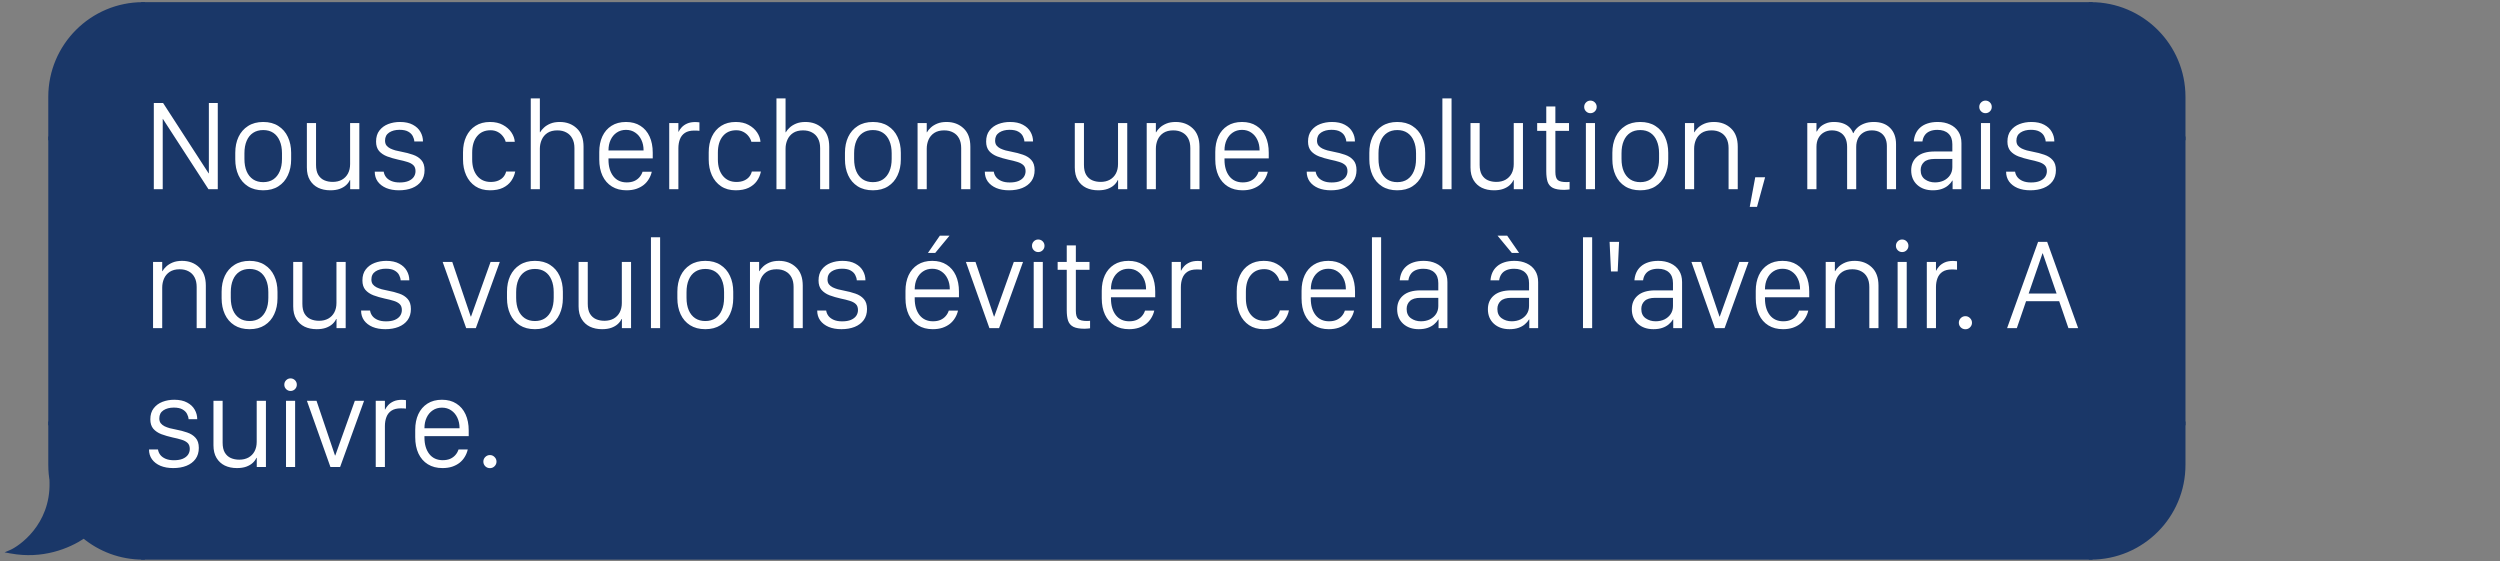 <?xml version="1.0" encoding="UTF-8"?>
<svg xmlns="http://www.w3.org/2000/svg" width="450" height="101" viewBox="0 0 450 101" fill="none">
  <rect x="0" y="0" width="450" height="101" fill="#808080" stroke="none"/>
  <path d="M9.033 17.436C9.033 8.21 16.513 0.73 25.74 0.73V0.73V24.91H9.033V17.436Z" fill="#1A3768" stroke="#1A3768" stroke-width="0.685"></path>
  <rect x="9.033" y="24.91" width="16.707" height="51.3" fill="#1A3768" stroke="#1A3768" stroke-width="0.685"></rect>
  <path d="M25.74 76.211V100.391C21.694 100.391 17.985 98.953 15.094 96.559C12.21 98.481 7.587 100.308 2 99.292C3.539 98.632 9.474 94.676 9.254 86.763C9.28 86.798 9.309 86.831 9.337 86.865C9.138 85.835 9.034 84.772 9.034 83.684V76.211H25.74Z" fill="#1A3768"></path>
  <path d="M25.74 76.211H26.083V75.868H25.74V76.211ZM25.74 100.391L25.74 100.734L26.083 100.734V100.391H25.74ZM15.094 96.559L15.312 96.296L15.116 96.133L14.904 96.274L15.094 96.559ZM2 99.292L1.865 98.977L0.819 99.425L1.939 99.629L2 99.292ZM9.254 86.763L9.531 86.561L8.881 85.667L8.912 86.772L9.254 86.763ZM9.337 86.865L9.072 87.083L9.673 86.8L9.337 86.865ZM9.034 76.211V75.868H8.692V76.211H9.034ZM25.74 76.211H25.398V100.391H25.74H26.083V76.211H25.74ZM25.74 100.391L25.74 100.049C21.777 100.049 18.144 98.64 15.312 96.296L15.094 96.559L14.875 96.823C17.825 99.265 21.611 100.734 25.74 100.734L25.74 100.391ZM15.094 96.559L14.904 96.274C12.073 98.16 7.539 99.951 2.061 98.955L2 99.292L1.939 99.629C7.634 100.664 12.347 98.801 15.284 96.844L15.094 96.559ZM2 99.292L2.135 99.607C2.957 99.254 4.87 98.066 6.554 95.961C8.244 93.849 9.709 90.804 9.596 86.753L9.254 86.763L8.912 86.772C9.019 90.634 7.626 93.525 6.019 95.534C4.405 97.551 2.582 98.67 1.865 98.977L2 99.292ZM9.254 86.763L8.977 86.964C9.011 87.011 9.055 87.061 9.072 87.083L9.337 86.865L9.601 86.647C9.563 86.601 9.549 86.586 9.531 86.561L9.254 86.763ZM9.337 86.865L9.673 86.8C9.479 85.792 9.377 84.75 9.377 83.684H9.034H8.692C8.692 84.794 8.798 85.879 9.001 86.93L9.337 86.865ZM9.034 83.684H9.377V76.211H9.034H8.692V83.684H9.034ZM9.034 76.211V76.553H25.74V76.211V75.868H9.034V76.211Z" fill="#1A3768"></path>
  <rect x="25.74" y="0.73" width="350.597" height="99.662" fill="#1A3768"></rect>
  <rect x="25.74" y="0.73" width="350.597" height="99.662" stroke="#1A3768" stroke-width="0.685"></rect>
  <path d="M29.29 34.061H27.686V18.542H29.358L37.55 31.194H37.596V18.542H39.2V34.061H37.527L29.324 21.409H29.29V34.061ZM47.378 21.955C48.455 21.955 49.365 22.198 50.108 22.683C50.859 23.161 51.428 23.817 51.815 24.651C52.209 25.486 52.407 26.438 52.407 27.507V28.69C52.407 29.76 52.209 30.716 51.815 31.558C51.428 32.4 50.859 33.059 50.108 33.537C49.365 34.015 48.455 34.254 47.378 34.254C46.301 34.254 45.387 34.015 44.636 33.537C43.885 33.059 43.316 32.4 42.929 31.558C42.542 30.716 42.349 29.76 42.349 28.69V27.507C42.349 26.43 42.542 25.478 42.929 24.651C43.324 23.817 43.896 23.161 44.647 22.683C45.398 22.198 46.308 21.955 47.378 21.955ZM47.378 23.411C46.672 23.411 46.066 23.578 45.557 23.912C45.049 24.246 44.662 24.727 44.397 25.357C44.131 25.979 43.998 26.722 43.998 27.587V28.611C43.998 29.476 44.131 30.219 44.397 30.841C44.662 31.463 45.049 31.944 45.557 32.286C46.066 32.62 46.672 32.786 47.378 32.786C48.091 32.786 48.697 32.62 49.198 32.286C49.699 31.944 50.082 31.463 50.347 30.841C50.62 30.219 50.757 29.476 50.757 28.611V27.587C50.757 26.722 50.62 25.979 50.347 25.357C50.082 24.727 49.699 24.246 49.198 23.912C48.697 23.578 48.091 23.411 47.378 23.411ZM64.68 22.148V34.061H63.031V32.422H62.962C62.826 32.741 62.606 33.041 62.302 33.321C61.999 33.602 61.608 33.829 61.13 34.004C60.66 34.171 60.103 34.254 59.458 34.254C58.639 34.254 57.911 34.102 57.273 33.799C56.644 33.488 56.147 33.029 55.783 32.422C55.419 31.816 55.237 31.057 55.237 30.147V22.148H56.887V29.68C56.887 30.431 57.019 31.03 57.285 31.478C57.558 31.925 57.918 32.248 58.366 32.445C58.813 32.642 59.321 32.741 59.89 32.741C60.52 32.741 61.07 32.612 61.54 32.354C62.01 32.089 62.374 31.717 62.632 31.239C62.89 30.754 63.019 30.185 63.019 29.532V22.148H64.68ZM67.693 25.482C67.693 24.67 67.894 24.007 68.296 23.491C68.698 22.968 69.225 22.581 69.877 22.33C70.529 22.08 71.235 21.955 71.993 21.955C72.926 21.955 73.7 22.122 74.314 22.456C74.929 22.782 75.384 23.21 75.68 23.741C75.983 24.272 76.135 24.845 76.135 25.459H74.576C74.561 25.148 74.47 24.833 74.303 24.515C74.144 24.189 73.871 23.916 73.484 23.696C73.105 23.476 72.581 23.366 71.914 23.366C71.17 23.366 70.548 23.529 70.048 23.855C69.555 24.181 69.308 24.667 69.308 25.311C69.308 25.66 69.392 25.948 69.558 26.176C69.733 26.396 69.96 26.578 70.241 26.722C70.522 26.859 70.837 26.976 71.186 27.075C71.542 27.166 71.906 27.245 72.278 27.314C73.013 27.45 73.696 27.628 74.326 27.849C74.955 28.061 75.46 28.383 75.839 28.816C76.226 29.24 76.419 29.843 76.419 30.625C76.419 31.406 76.222 32.07 75.828 32.616C75.433 33.154 74.887 33.564 74.189 33.844C73.499 34.118 72.706 34.254 71.811 34.254C70.939 34.254 70.173 34.118 69.513 33.844C68.861 33.564 68.353 33.173 67.988 32.673C67.632 32.172 67.454 31.58 67.454 30.898H69.069C69.122 31.262 69.263 31.592 69.49 31.887C69.718 32.176 70.036 32.407 70.446 32.582C70.856 32.756 71.352 32.843 71.936 32.843C72.574 32.843 73.101 32.756 73.518 32.582C73.943 32.4 74.261 32.157 74.474 31.853C74.686 31.542 74.792 31.194 74.792 30.807C74.792 30.336 74.659 29.976 74.394 29.726C74.129 29.476 73.764 29.282 73.302 29.145C72.847 29.001 72.32 28.869 71.72 28.747C70.977 28.581 70.298 28.383 69.684 28.156C69.077 27.921 68.591 27.594 68.227 27.177C67.871 26.753 67.693 26.187 67.693 25.482ZM83.343 28.702V27.416C83.343 26.339 83.536 25.391 83.923 24.572C84.317 23.745 84.875 23.104 85.596 22.649C86.324 22.186 87.192 21.955 88.201 21.955C89.111 21.955 89.889 22.133 90.533 22.49C91.186 22.846 91.694 23.297 92.058 23.844C92.422 24.39 92.623 24.951 92.661 25.527H91.023C90.932 25.171 90.761 24.833 90.511 24.515C90.268 24.196 89.957 23.938 89.578 23.741C89.206 23.544 88.781 23.445 88.303 23.445C87.264 23.445 86.453 23.806 85.868 24.526C85.284 25.239 84.993 26.229 84.993 27.496V28.702C84.993 29.938 85.292 30.924 85.891 31.66C86.498 32.388 87.31 32.752 88.326 32.752C88.872 32.752 89.339 32.665 89.726 32.491C90.112 32.316 90.42 32.089 90.647 31.808C90.875 31.52 91.026 31.209 91.102 30.875H92.741C92.612 31.505 92.365 32.077 92.001 32.593C91.637 33.101 91.14 33.507 90.511 33.81C89.889 34.106 89.119 34.254 88.201 34.254C87.169 34.254 86.29 34.011 85.561 33.526C84.841 33.041 84.291 32.381 83.912 31.546C83.532 30.704 83.343 29.756 83.343 28.702ZM95.537 34.061V17.711H97.175V23.809H97.221C97.372 23.536 97.6 23.259 97.903 22.979C98.207 22.691 98.594 22.448 99.064 22.251C99.542 22.053 100.107 21.955 100.759 21.955C101.988 21.955 103.008 22.338 103.82 23.104C104.631 23.863 105.037 24.962 105.037 26.404V34.061H103.399V26.654C103.399 25.971 103.27 25.395 103.012 24.924C102.762 24.447 102.405 24.086 101.942 23.844C101.487 23.593 100.949 23.468 100.327 23.468C99.599 23.468 98.999 23.624 98.529 23.935C98.066 24.246 97.725 24.655 97.505 25.163C97.285 25.664 97.175 26.199 97.175 26.768V34.061H95.537ZM112.771 34.254C111.755 34.254 110.879 34.026 110.143 33.571C109.407 33.116 108.842 32.472 108.448 31.637C108.061 30.803 107.867 29.824 107.867 28.702V27.348C107.867 26.294 108.053 25.361 108.425 24.549C108.804 23.737 109.35 23.104 110.063 22.649C110.784 22.186 111.656 21.955 112.68 21.955C113.696 21.955 114.561 22.186 115.274 22.649C115.995 23.104 116.545 23.745 116.924 24.572C117.303 25.398 117.493 26.369 117.493 27.484V28.508H109.528V28.759C109.528 29.98 109.817 30.966 110.393 31.717C110.977 32.46 111.785 32.832 112.817 32.832C113.325 32.832 113.769 32.752 114.148 32.593C114.527 32.426 114.842 32.199 115.092 31.91C115.35 31.622 115.54 31.288 115.661 30.909H117.322C117.216 31.379 117.038 31.819 116.787 32.229C116.545 32.639 116.234 32.995 115.854 33.298C115.475 33.594 115.028 33.829 114.512 34.004C113.996 34.171 113.416 34.254 112.771 34.254ZM109.528 27.086H115.843C115.843 27.079 115.843 27.075 115.843 27.075C115.843 27.067 115.843 27.06 115.843 27.052C115.843 26.354 115.71 25.729 115.445 25.175C115.187 24.621 114.819 24.185 114.341 23.866C113.871 23.54 113.317 23.377 112.68 23.377C112.043 23.377 111.485 23.54 111.008 23.866C110.537 24.185 110.173 24.621 109.915 25.175C109.657 25.729 109.528 26.354 109.528 27.052C109.528 27.06 109.528 27.067 109.528 27.075C109.528 27.075 109.528 27.079 109.528 27.086ZM120.46 34.061V22.148H122.109V23.707H122.155C122.276 23.449 122.458 23.188 122.701 22.922C122.951 22.649 123.277 22.421 123.679 22.239C124.089 22.057 124.586 21.966 125.17 21.966C125.299 21.966 125.424 21.974 125.545 21.989C125.667 21.997 125.784 22.008 125.898 22.023V23.548C125.807 23.533 125.674 23.521 125.5 23.514C125.333 23.506 125.159 23.502 124.977 23.502C124.264 23.502 123.698 23.643 123.281 23.923C122.864 24.204 122.564 24.587 122.382 25.072C122.2 25.55 122.109 26.085 122.109 26.677V34.061H120.46ZM127.568 28.702V27.416C127.568 26.339 127.761 25.391 128.148 24.572C128.543 23.745 129.1 23.104 129.821 22.649C130.549 22.186 131.417 21.955 132.426 21.955C133.336 21.955 134.114 22.133 134.759 22.49C135.411 22.846 135.919 23.297 136.283 23.844C136.647 24.39 136.848 24.951 136.886 25.527H135.248C135.157 25.171 134.986 24.833 134.736 24.515C134.493 24.196 134.182 23.938 133.803 23.741C133.431 23.544 133.006 23.445 132.529 23.445C131.489 23.445 130.678 23.806 130.094 24.526C129.51 25.239 129.218 26.229 129.218 27.496V28.702C129.218 29.938 129.517 30.924 130.116 31.66C130.723 32.388 131.535 32.752 132.551 32.752C133.097 32.752 133.564 32.665 133.951 32.491C134.338 32.316 134.645 32.089 134.872 31.808C135.1 31.52 135.252 31.209 135.327 30.875H136.966C136.837 31.505 136.59 32.077 136.226 32.593C135.862 33.101 135.365 33.507 134.736 33.81C134.114 34.106 133.344 34.254 132.426 34.254C131.395 34.254 130.515 34.011 129.787 33.526C129.066 33.041 128.516 32.381 128.137 31.546C127.758 30.704 127.568 29.756 127.568 28.702ZM139.762 34.061V17.711H141.4V23.809H141.446C141.598 23.536 141.825 23.259 142.128 22.979C142.432 22.691 142.819 22.448 143.289 22.251C143.767 22.053 144.332 21.955 144.984 21.955C146.213 21.955 147.233 22.338 148.045 23.104C148.856 23.863 149.262 24.962 149.262 26.404V34.061H147.624V26.654C147.624 25.971 147.495 25.395 147.237 24.924C146.987 24.447 146.63 24.086 146.168 23.844C145.712 23.593 145.174 23.468 144.552 23.468C143.824 23.468 143.225 23.624 142.754 23.935C142.292 24.246 141.95 24.655 141.73 25.163C141.51 25.664 141.4 26.199 141.4 26.768V34.061H139.762ZM157.121 21.955C158.198 21.955 159.109 22.198 159.852 22.683C160.603 23.161 161.172 23.817 161.559 24.651C161.953 25.486 162.15 26.438 162.15 27.507V28.69C162.15 29.76 161.953 30.716 161.559 31.558C161.172 32.4 160.603 33.059 159.852 33.537C159.109 34.015 158.198 34.254 157.121 34.254C156.044 34.254 155.13 34.015 154.379 33.537C153.628 33.059 153.06 32.4 152.673 31.558C152.286 30.716 152.093 29.76 152.093 28.69V27.507C152.093 26.43 152.286 25.478 152.673 24.651C153.067 23.817 153.64 23.161 154.391 22.683C155.142 22.198 156.052 21.955 157.121 21.955ZM157.121 23.411C156.416 23.411 155.809 23.578 155.301 23.912C154.793 24.246 154.406 24.727 154.14 25.357C153.875 25.979 153.742 26.722 153.742 27.587V28.611C153.742 29.476 153.875 30.219 154.14 30.841C154.406 31.463 154.793 31.944 155.301 32.286C155.809 32.62 156.416 32.786 157.121 32.786C157.834 32.786 158.441 32.62 158.942 32.286C159.442 31.944 159.825 31.463 160.091 30.841C160.364 30.219 160.501 29.476 160.501 28.611V27.587C160.501 26.722 160.364 25.979 160.091 25.357C159.825 24.727 159.442 24.246 158.942 23.912C158.441 23.578 157.834 23.411 157.121 23.411ZM165.163 34.061V22.148H166.812V23.809H166.858C167.002 23.536 167.226 23.259 167.529 22.979C167.833 22.691 168.219 22.448 168.69 22.251C169.168 22.053 169.733 21.955 170.385 21.955C171.614 21.955 172.634 22.338 173.446 23.104C174.257 23.863 174.663 24.962 174.663 26.404V34.061H173.013V26.654C173.013 25.971 172.888 25.395 172.638 24.924C172.387 24.447 172.031 24.086 171.568 23.844C171.113 23.593 170.575 23.468 169.953 23.468C169.224 23.468 168.625 23.624 168.155 23.935C167.692 24.246 167.351 24.655 167.131 25.163C166.919 25.664 166.812 26.199 166.812 26.768V34.061H165.163ZM177.505 25.482C177.505 24.67 177.706 24.007 178.108 23.491C178.51 22.968 179.037 22.581 179.689 22.33C180.341 22.08 181.047 21.955 181.805 21.955C182.738 21.955 183.512 22.122 184.126 22.456C184.741 22.782 185.196 23.21 185.492 23.741C185.795 24.272 185.947 24.845 185.947 25.459H184.388C184.373 25.148 184.282 24.833 184.115 24.515C183.956 24.189 183.683 23.916 183.296 23.696C182.917 23.476 182.393 23.366 181.726 23.366C180.982 23.366 180.36 23.529 179.86 23.855C179.367 24.181 179.12 24.667 179.12 25.311C179.12 25.66 179.204 25.948 179.371 26.176C179.545 26.396 179.773 26.578 180.053 26.722C180.334 26.859 180.649 26.976 180.998 27.075C181.354 27.166 181.718 27.245 182.09 27.314C182.826 27.45 183.508 27.628 184.138 27.849C184.767 28.061 185.272 28.383 185.651 28.816C186.038 29.24 186.231 29.843 186.231 30.625C186.231 31.406 186.034 32.07 185.64 32.616C185.245 33.154 184.699 33.564 184.001 33.844C183.311 34.118 182.518 34.254 181.623 34.254C180.751 34.254 179.985 34.118 179.325 33.844C178.673 33.564 178.165 33.173 177.8 32.673C177.444 32.172 177.266 31.58 177.266 30.898H178.881C178.934 31.262 179.075 31.592 179.302 31.887C179.53 32.176 179.848 32.407 180.258 32.582C180.668 32.756 181.164 32.843 181.748 32.843C182.386 32.843 182.913 32.756 183.33 32.582C183.755 32.4 184.073 32.157 184.286 31.853C184.498 31.542 184.604 31.194 184.604 30.807C184.604 30.336 184.471 29.976 184.206 29.726C183.941 29.476 183.576 29.282 183.114 29.145C182.659 29.001 182.131 28.869 181.532 28.747C180.789 28.581 180.11 28.383 179.496 28.156C178.889 27.921 178.403 27.594 178.039 27.177C177.683 26.753 177.505 26.187 177.505 25.482ZM202.905 22.148V34.061H201.256V32.422H201.187C201.051 32.741 200.831 33.041 200.527 33.321C200.224 33.602 199.833 33.829 199.356 34.004C198.885 34.171 198.328 34.254 197.683 34.254C196.864 34.254 196.136 34.102 195.499 33.799C194.869 33.488 194.372 33.029 194.008 32.422C193.644 31.816 193.462 31.057 193.462 30.147V22.148H195.112V29.68C195.112 30.431 195.244 31.03 195.51 31.478C195.783 31.925 196.143 32.248 196.591 32.445C197.038 32.642 197.546 32.741 198.115 32.741C198.745 32.741 199.295 32.612 199.765 32.354C200.235 32.089 200.599 31.717 200.857 31.239C201.115 30.754 201.244 30.185 201.244 29.532V22.148H202.905ZM206.407 34.061V22.148H208.057V23.809H208.102C208.246 23.536 208.47 23.259 208.773 22.979C209.077 22.691 209.464 22.448 209.934 22.251C210.412 22.053 210.977 21.955 211.629 21.955C212.858 21.955 213.878 22.338 214.69 23.104C215.501 23.863 215.907 24.962 215.907 26.404V34.061H214.257V26.654C214.257 25.971 214.132 25.395 213.882 24.924C213.632 24.447 213.275 24.086 212.812 23.844C212.357 23.593 211.819 23.468 211.197 23.468C210.469 23.468 209.869 23.624 209.399 23.935C208.936 24.246 208.595 24.655 208.375 25.163C208.163 25.664 208.057 26.199 208.057 26.768V34.061H206.407ZM223.653 34.254C222.636 34.254 221.76 34.026 221.024 33.571C220.289 33.116 219.724 32.472 219.329 31.637C218.942 30.803 218.749 29.824 218.749 28.702V27.348C218.749 26.294 218.935 25.361 219.306 24.549C219.686 23.737 220.232 23.104 220.945 22.649C221.665 22.186 222.538 21.955 223.562 21.955C224.578 21.955 225.443 22.186 226.156 22.649C226.876 23.104 227.426 23.745 227.805 24.572C228.185 25.398 228.374 26.369 228.374 27.484V28.508H220.41V28.759C220.41 29.98 220.698 30.966 221.275 31.717C221.859 32.46 222.667 32.832 223.698 32.832C224.206 32.832 224.65 32.752 225.029 32.593C225.409 32.426 225.723 32.199 225.974 31.91C226.231 31.622 226.421 31.288 226.542 30.909H228.204C228.097 31.379 227.919 31.819 227.669 32.229C227.426 32.639 227.115 32.995 226.736 33.298C226.357 33.594 225.909 33.829 225.393 34.004C224.878 34.171 224.297 34.254 223.653 34.254ZM220.41 27.086H226.725C226.725 27.079 226.725 27.075 226.725 27.075C226.725 27.067 226.725 27.06 226.725 27.052C226.725 26.354 226.592 25.729 226.326 25.175C226.068 24.621 225.701 24.185 225.223 23.866C224.752 23.54 224.199 23.377 223.562 23.377C222.924 23.377 222.367 23.54 221.889 23.866C221.419 24.185 221.055 24.621 220.797 25.175C220.539 25.729 220.41 26.354 220.41 27.052C220.41 27.06 220.41 27.067 220.41 27.075C220.41 27.075 220.41 27.079 220.41 27.086ZM235.446 25.482C235.446 24.67 235.647 24.007 236.049 23.491C236.451 22.968 236.978 22.581 237.63 22.33C238.282 22.08 238.988 21.955 239.746 21.955C240.679 21.955 241.453 22.122 242.067 22.456C242.682 22.782 243.137 23.21 243.433 23.741C243.736 24.272 243.888 24.845 243.888 25.459H242.329C242.314 25.148 242.223 24.833 242.056 24.515C241.897 24.189 241.624 23.916 241.237 23.696C240.858 23.476 240.334 23.366 239.667 23.366C238.923 23.366 238.301 23.529 237.801 23.855C237.308 24.181 237.061 24.667 237.061 25.311C237.061 25.66 237.145 25.948 237.312 26.176C237.486 26.396 237.714 26.578 237.994 26.722C238.275 26.859 238.59 26.976 238.939 27.075C239.295 27.166 239.659 27.245 240.031 27.314C240.767 27.45 241.449 27.628 242.079 27.849C242.708 28.061 243.213 28.383 243.592 28.816C243.979 29.24 244.172 29.843 244.172 30.625C244.172 31.406 243.975 32.07 243.581 32.616C243.186 33.154 242.64 33.564 241.942 33.844C241.252 34.118 240.459 34.254 239.564 34.254C238.692 34.254 237.926 34.118 237.266 33.844C236.614 33.564 236.106 33.173 235.742 32.673C235.385 32.172 235.207 31.58 235.207 30.898H236.822C236.875 31.262 237.016 31.592 237.243 31.887C237.471 32.176 237.789 32.407 238.199 32.582C238.609 32.756 239.105 32.843 239.69 32.843C240.327 32.843 240.854 32.756 241.271 32.582C241.696 32.4 242.014 32.157 242.227 31.853C242.439 31.542 242.545 31.194 242.545 30.807C242.545 30.336 242.413 29.976 242.147 29.726C241.882 29.476 241.518 29.282 241.055 29.145C240.6 29.001 240.073 28.869 239.473 28.747C238.73 28.581 238.051 28.383 237.437 28.156C236.83 27.921 236.345 27.594 235.98 27.177C235.624 26.753 235.446 26.187 235.446 25.482ZM251.508 21.955C252.585 21.955 253.495 22.198 254.239 22.683C254.99 23.161 255.559 23.817 255.945 24.651C256.34 25.486 256.537 26.438 256.537 27.507V28.69C256.537 29.76 256.34 30.716 255.945 31.558C255.559 32.4 254.99 33.059 254.239 33.537C253.495 34.015 252.585 34.254 251.508 34.254C250.431 34.254 249.517 34.015 248.766 33.537C248.015 33.059 247.446 32.4 247.059 31.558C246.673 30.716 246.479 29.76 246.479 28.69V27.507C246.479 26.43 246.673 25.478 247.059 24.651C247.454 23.817 248.027 23.161 248.777 22.683C249.528 22.198 250.439 21.955 251.508 21.955ZM251.508 23.411C250.803 23.411 250.196 23.578 249.688 23.912C249.18 24.246 248.793 24.727 248.527 25.357C248.262 25.979 248.129 26.722 248.129 27.587V28.611C248.129 29.476 248.262 30.219 248.527 30.841C248.793 31.463 249.18 31.944 249.688 32.286C250.196 32.62 250.803 32.786 251.508 32.786C252.221 32.786 252.828 32.62 253.329 32.286C253.829 31.944 254.212 31.463 254.478 30.841C254.751 30.219 254.887 29.476 254.887 28.611V27.587C254.887 26.722 254.751 25.979 254.478 25.357C254.212 24.727 253.829 24.246 253.329 23.912C252.828 23.578 252.221 23.411 251.508 23.411ZM259.629 34.061V17.711H261.279V34.061H259.629ZM274.133 22.148V34.061H272.483V32.422H272.415C272.278 32.741 272.058 33.041 271.755 33.321C271.451 33.602 271.061 33.829 270.583 34.004C270.113 34.171 269.555 34.254 268.91 34.254C268.091 34.254 267.363 34.102 266.726 33.799C266.096 33.488 265.599 33.029 265.235 32.422C264.871 31.816 264.689 31.057 264.689 30.147V22.148H266.339V29.68C266.339 30.431 266.472 31.03 266.737 31.478C267.01 31.925 267.371 32.248 267.818 32.445C268.266 32.642 268.774 32.741 269.343 32.741C269.972 32.741 270.522 32.612 270.992 32.354C271.463 32.089 271.827 31.717 272.085 31.239C272.343 30.754 272.472 30.185 272.472 29.532V22.148H274.133ZM278.328 22.148V19.167H279.967V22.148H282.424V23.559H279.967V30.943C279.967 31.671 280.111 32.161 280.399 32.411C280.687 32.654 281.211 32.775 281.969 32.775C282.075 32.775 282.174 32.771 282.265 32.764C282.356 32.756 282.443 32.748 282.527 32.741V34.095C282.443 34.11 282.31 34.125 282.128 34.14C281.946 34.163 281.757 34.174 281.56 34.174C280.657 34.174 279.974 34.057 279.512 33.822C279.049 33.579 278.734 33.211 278.567 32.718C278.408 32.218 278.328 31.588 278.328 30.829V23.559H276.69V22.148H278.328ZM285.459 34.061V22.148H287.098V34.061H285.459ZM285.152 19.247C285.152 18.928 285.262 18.659 285.482 18.439C285.702 18.219 285.964 18.109 286.267 18.109C286.586 18.109 286.855 18.219 287.075 18.439C287.295 18.659 287.405 18.928 287.405 19.247C287.405 19.558 287.295 19.823 287.075 20.044C286.855 20.263 286.586 20.373 286.267 20.373C285.964 20.373 285.702 20.263 285.482 20.044C285.262 19.823 285.152 19.558 285.152 19.247ZM295.253 21.955C296.33 21.955 297.24 22.198 297.983 22.683C298.734 23.161 299.303 23.817 299.69 24.651C300.084 25.486 300.282 26.438 300.282 27.507V28.69C300.282 29.76 300.084 30.716 299.69 31.558C299.303 32.4 298.734 33.059 297.983 33.537C297.24 34.015 296.33 34.254 295.253 34.254C294.176 34.254 293.262 34.015 292.511 33.537C291.76 33.059 291.191 32.4 290.804 31.558C290.417 30.716 290.224 29.76 290.224 28.69V27.507C290.224 26.43 290.417 25.478 290.804 24.651C291.198 23.817 291.771 23.161 292.522 22.683C293.273 22.198 294.183 21.955 295.253 21.955ZM295.253 23.411C294.547 23.411 293.94 23.578 293.432 23.912C292.924 24.246 292.537 24.727 292.272 25.357C292.006 25.979 291.874 26.722 291.874 27.587V28.611C291.874 29.476 292.006 30.219 292.272 30.841C292.537 31.463 292.924 31.944 293.432 32.286C293.94 32.62 294.547 32.786 295.253 32.786C295.966 32.786 296.572 32.62 297.073 32.286C297.574 31.944 297.957 31.463 298.222 30.841C298.495 30.219 298.632 29.476 298.632 28.611V27.587C298.632 26.722 298.495 25.979 298.222 25.357C297.957 24.727 297.574 24.246 297.073 23.912C296.572 23.578 295.966 23.411 295.253 23.411ZM303.294 34.061V22.148H304.944V23.809H304.989C305.133 23.536 305.357 23.259 305.66 22.979C305.964 22.691 306.351 22.448 306.821 22.251C307.299 22.053 307.864 21.955 308.516 21.955C309.745 21.955 310.765 22.338 311.577 23.104C312.388 23.863 312.794 24.962 312.794 26.404V34.061H311.144V26.654C311.144 25.971 311.019 25.395 310.769 24.924C310.519 24.447 310.162 24.086 309.7 23.844C309.244 23.593 308.706 23.468 308.084 23.468C307.356 23.468 306.757 23.624 306.286 23.935C305.824 24.246 305.482 24.655 305.262 25.163C305.05 25.664 304.944 26.199 304.944 26.768V34.061H303.294ZM316.262 37.235H314.953L315.943 31.91H317.718L316.262 37.235ZM325.313 34.061V22.148H326.963V23.662H327.042C327.171 23.381 327.368 23.112 327.634 22.854C327.907 22.596 328.248 22.384 328.658 22.217C329.067 22.042 329.545 21.955 330.091 21.955C330.721 21.955 331.267 22.038 331.73 22.205C332.192 22.372 332.575 22.603 332.879 22.899C333.182 23.195 333.406 23.544 333.55 23.946H333.63C333.774 23.605 334.005 23.286 334.324 22.99C334.642 22.687 335.048 22.44 335.541 22.251C336.042 22.053 336.622 21.955 337.282 21.955C338.526 21.955 339.504 22.311 340.217 23.024C340.93 23.737 341.287 24.716 341.287 25.96V34.061H339.637V26.267C339.637 25.729 339.535 25.247 339.33 24.822C339.125 24.397 338.822 24.067 338.42 23.832C338.018 23.59 337.521 23.468 336.929 23.468C336.33 23.468 335.818 23.601 335.393 23.866C334.976 24.124 334.658 24.477 334.438 24.924C334.225 25.372 334.119 25.88 334.119 26.449V34.061H332.481V26.449C332.481 25.804 332.371 25.262 332.151 24.822C331.931 24.382 331.616 24.048 331.206 23.821C330.804 23.586 330.315 23.468 329.739 23.468C329.208 23.468 328.73 23.59 328.305 23.832C327.888 24.067 327.558 24.409 327.315 24.856C327.08 25.296 326.963 25.827 326.963 26.449V34.061H325.313ZM347.906 34.254C346.753 34.254 345.816 33.928 345.096 33.276C344.375 32.616 344.015 31.743 344.015 30.659C344.015 29.627 344.367 28.808 345.073 28.201C345.778 27.587 346.81 27.276 348.168 27.268H351.422V25.96C351.422 25.125 351.186 24.488 350.716 24.048C350.246 23.601 349.582 23.377 348.725 23.377C348.179 23.377 347.713 23.464 347.326 23.639C346.946 23.806 346.651 24.048 346.438 24.367C346.226 24.678 346.093 25.042 346.04 25.459H344.481C344.519 24.951 344.633 24.485 344.823 24.06C345.02 23.627 345.297 23.256 345.653 22.945C346.017 22.626 346.457 22.384 346.973 22.217C347.496 22.042 348.103 21.955 348.793 21.955C349.62 21.955 350.356 22.107 351.001 22.41C351.645 22.706 352.15 23.138 352.514 23.707C352.878 24.268 353.06 24.959 353.06 25.778V34.061H351.467V32.502H351.422C351.232 32.821 350.978 33.112 350.659 33.378C350.348 33.644 349.965 33.856 349.51 34.015C349.055 34.174 348.52 34.254 347.906 34.254ZM348.293 32.832C348.892 32.832 349.427 32.718 349.897 32.491C350.367 32.255 350.739 31.933 351.012 31.523C351.285 31.106 351.422 30.628 351.422 30.09V28.611H348.224C347.345 28.611 346.707 28.8 346.313 29.18C345.919 29.551 345.721 30.029 345.721 30.613C345.721 31.357 345.979 31.914 346.495 32.286C347.011 32.65 347.61 32.832 348.293 32.832ZM356.573 34.061V22.148H358.211V34.061H356.573ZM356.266 19.247C356.266 18.928 356.376 18.659 356.596 18.439C356.816 18.219 357.077 18.109 357.381 18.109C357.699 18.109 357.969 18.219 358.189 18.439C358.409 18.659 358.518 18.928 358.518 19.247C358.518 19.558 358.409 19.823 358.189 20.044C357.969 20.263 357.699 20.373 357.381 20.373C357.077 20.373 356.816 20.263 356.596 20.044C356.376 19.823 356.266 19.558 356.266 19.247ZM361.337 25.482C361.337 24.67 361.538 24.007 361.94 23.491C362.342 22.968 362.87 22.581 363.522 22.33C364.174 22.08 364.88 21.955 365.638 21.955C366.571 21.955 367.345 22.122 367.959 22.456C368.574 22.782 369.029 23.21 369.324 23.741C369.628 24.272 369.78 24.845 369.78 25.459H368.221C368.206 25.148 368.115 24.833 367.948 24.515C367.789 24.189 367.515 23.916 367.129 23.696C366.749 23.476 366.226 23.366 365.558 23.366C364.815 23.366 364.193 23.529 363.693 23.855C363.2 24.181 362.953 24.667 362.953 25.311C362.953 25.66 363.036 25.948 363.203 26.176C363.378 26.396 363.605 26.578 363.886 26.722C364.167 26.859 364.481 26.976 364.83 27.075C365.187 27.166 365.551 27.245 365.923 27.314C366.658 27.45 367.341 27.628 367.971 27.849C368.6 28.061 369.105 28.383 369.484 28.816C369.871 29.24 370.064 29.843 370.064 30.625C370.064 31.406 369.867 32.07 369.472 32.616C369.078 33.154 368.532 33.564 367.834 33.844C367.144 34.118 366.351 34.254 365.456 34.254C364.584 34.254 363.818 34.118 363.158 33.844C362.506 33.564 361.997 33.173 361.633 32.673C361.277 32.172 361.098 31.58 361.098 30.898H362.714C362.767 31.262 362.908 31.592 363.135 31.887C363.363 32.176 363.681 32.407 364.091 32.582C364.5 32.756 364.997 32.843 365.581 32.843C366.218 32.843 366.746 32.756 367.163 32.582C367.588 32.4 367.906 32.157 368.118 31.853C368.331 31.542 368.437 31.194 368.437 30.807C368.437 30.336 368.304 29.976 368.039 29.726C367.773 29.476 367.409 29.282 366.947 29.145C366.491 29.001 365.964 28.869 365.365 28.747C364.622 28.581 363.943 28.383 363.328 28.156C362.722 27.921 362.236 27.594 361.872 27.177C361.516 26.753 361.337 26.187 361.337 25.482ZM27.549 59.061V47.148H29.199V48.809H29.244C29.389 48.536 29.612 48.26 29.916 47.979C30.219 47.691 30.606 47.448 31.076 47.251C31.554 47.053 32.119 46.955 32.772 46.955C34 46.955 35.021 47.338 35.832 48.104C36.644 48.863 37.05 49.962 37.05 51.404V59.061H35.4V51.654C35.4 50.971 35.275 50.395 35.024 49.925C34.774 49.447 34.417 49.086 33.955 48.844C33.5 48.593 32.961 48.468 32.339 48.468C31.611 48.468 31.012 48.624 30.542 48.935C30.079 49.246 29.738 49.655 29.518 50.163C29.305 50.664 29.199 51.199 29.199 51.768V59.061H27.549ZM44.92 46.955C45.997 46.955 46.907 47.198 47.651 47.683C48.402 48.161 48.971 48.817 49.357 49.651C49.752 50.486 49.949 51.438 49.949 52.507V53.69C49.949 54.76 49.752 55.716 49.357 56.558C48.971 57.4 48.402 58.059 47.651 58.537C46.907 59.015 45.997 59.254 44.92 59.254C43.843 59.254 42.929 59.015 42.178 58.537C41.427 58.059 40.858 57.4 40.471 56.558C40.085 55.716 39.891 54.76 39.891 53.69V52.507C39.891 51.43 40.085 50.478 40.471 49.651C40.866 48.817 41.439 48.161 42.19 47.683C42.94 47.198 43.851 46.955 44.92 46.955ZM44.92 48.411C44.215 48.411 43.608 48.578 43.1 48.912C42.592 49.246 42.205 49.727 41.939 50.357C41.674 50.979 41.541 51.722 41.541 52.587V53.611C41.541 54.475 41.674 55.219 41.939 55.841C42.205 56.463 42.592 56.944 43.1 57.286C43.608 57.62 44.215 57.786 44.92 57.786C45.633 57.786 46.24 57.62 46.74 57.286C47.241 56.944 47.624 56.463 47.89 55.841C48.163 55.219 48.299 54.475 48.299 53.611V52.587C48.299 51.722 48.163 50.979 47.89 50.357C47.624 49.727 47.241 49.246 46.74 48.912C46.24 48.578 45.633 48.411 44.92 48.411ZM62.223 47.148V59.061H60.573V57.422H60.505C60.368 57.741 60.148 58.041 59.845 58.321C59.541 58.602 59.151 58.829 58.673 59.004C58.203 59.171 57.645 59.254 57 59.254C56.181 59.254 55.453 59.102 54.816 58.799C54.186 58.488 53.69 58.029 53.325 57.422C52.961 56.816 52.779 56.057 52.779 55.147V47.148H54.429V54.68C54.429 55.431 54.562 56.03 54.827 56.478C55.1 56.925 55.461 57.248 55.908 57.445C56.356 57.642 56.864 57.741 57.433 57.741C58.062 57.741 58.612 57.612 59.083 57.354C59.553 57.089 59.917 56.717 60.175 56.239C60.433 55.754 60.562 55.185 60.562 54.532V47.148H62.223ZM65.235 50.482C65.235 49.67 65.436 49.007 65.838 48.491C66.24 47.968 66.767 47.581 67.419 47.33C68.072 47.08 68.777 46.955 69.536 46.955C70.469 46.955 71.242 47.122 71.857 47.456C72.471 47.782 72.926 48.21 73.222 48.741C73.525 49.272 73.677 49.845 73.677 50.459H72.118C72.103 50.148 72.012 49.833 71.845 49.515C71.686 49.189 71.413 48.916 71.026 48.696C70.647 48.476 70.124 48.366 69.456 48.366C68.713 48.366 68.091 48.529 67.59 48.855C67.097 49.181 66.851 49.667 66.851 50.311C66.851 50.66 66.934 50.948 67.101 51.176C67.275 51.396 67.503 51.578 67.784 51.722C68.064 51.859 68.379 51.976 68.728 52.075C69.085 52.166 69.449 52.245 69.82 52.314C70.556 52.45 71.239 52.629 71.868 52.849C72.498 53.061 73.002 53.383 73.381 53.816C73.768 54.24 73.962 54.843 73.962 55.625C73.962 56.406 73.764 57.07 73.37 57.616C72.976 58.154 72.43 58.564 71.732 58.844C71.041 59.118 70.249 59.254 69.354 59.254C68.481 59.254 67.715 59.118 67.055 58.844C66.403 58.564 65.895 58.173 65.531 57.673C65.174 57.172 64.996 56.58 64.996 55.898H66.612C66.665 56.262 66.805 56.592 67.033 56.888C67.26 57.176 67.579 57.407 67.988 57.582C68.398 57.756 68.895 57.843 69.479 57.843C70.116 57.843 70.643 57.756 71.06 57.582C71.485 57.4 71.804 57.157 72.016 56.853C72.228 56.542 72.335 56.194 72.335 55.807C72.335 55.336 72.202 54.976 71.936 54.726C71.671 54.475 71.307 54.282 70.844 54.145C70.389 54.001 69.862 53.869 69.263 53.747C68.519 53.581 67.841 53.383 67.226 53.156C66.619 52.921 66.134 52.594 65.77 52.177C65.413 51.752 65.235 51.187 65.235 50.482ZM83.912 59.061L79.679 47.148H81.409L84.731 56.979H84.788L88.303 47.148H89.965L85.652 59.061H83.912ZM96.288 46.955C97.365 46.955 98.275 47.198 99.018 47.683C99.769 48.161 100.338 48.817 100.725 49.651C101.119 50.486 101.317 51.438 101.317 52.507V53.69C101.317 54.76 101.119 55.716 100.725 56.558C100.338 57.4 99.769 58.059 99.018 58.537C98.275 59.015 97.365 59.254 96.288 59.254C95.211 59.254 94.297 59.015 93.546 58.537C92.795 58.059 92.226 57.4 91.839 56.558C91.452 55.716 91.259 54.76 91.259 53.69V52.507C91.259 51.43 91.452 50.478 91.839 49.651C92.234 48.817 92.806 48.161 93.557 47.683C94.308 47.198 95.218 46.955 96.288 46.955ZM96.288 48.411C95.582 48.411 94.975 48.578 94.467 48.912C93.959 49.246 93.572 49.727 93.307 50.357C93.041 50.979 92.909 51.722 92.909 52.587V53.611C92.909 54.475 93.041 55.219 93.307 55.841C93.572 56.463 93.959 56.944 94.467 57.286C94.975 57.62 95.582 57.786 96.288 57.786C97.001 57.786 97.608 57.62 98.108 57.286C98.609 56.944 98.992 56.463 99.257 55.841C99.53 55.219 99.667 54.475 99.667 53.611V52.587C99.667 51.722 99.53 50.979 99.257 50.357C98.992 49.727 98.609 49.246 98.108 48.912C97.608 48.578 97.001 48.411 96.288 48.411ZM113.59 47.148V59.061H111.941V57.422H111.872C111.736 57.741 111.516 58.041 111.212 58.321C110.909 58.602 110.518 58.829 110.04 59.004C109.57 59.171 109.013 59.254 108.368 59.254C107.549 59.254 106.821 59.102 106.183 58.799C105.554 58.488 105.057 58.029 104.693 57.422C104.329 56.816 104.147 56.057 104.147 55.147V47.148H105.797V54.68C105.797 55.431 105.929 56.03 106.195 56.478C106.468 56.925 106.828 57.248 107.276 57.445C107.723 57.642 108.231 57.741 108.8 57.741C109.43 57.741 109.98 57.612 110.45 57.354C110.92 57.089 111.284 56.717 111.542 56.239C111.8 55.754 111.929 55.185 111.929 54.532V47.148H113.59ZM117.171 59.061V42.711H118.821V59.061H117.171ZM126.953 46.955C128.031 46.955 128.941 47.198 129.684 47.683C130.435 48.161 131.004 48.817 131.391 49.651C131.785 50.486 131.982 51.438 131.982 52.507V53.69C131.982 54.76 131.785 55.716 131.391 56.558C131.004 57.4 130.435 58.059 129.684 58.537C128.941 59.015 128.031 59.254 126.953 59.254C125.876 59.254 124.962 59.015 124.211 58.537C123.461 58.059 122.892 57.4 122.505 56.558C122.118 55.716 121.925 54.76 121.925 53.69V52.507C121.925 51.43 122.118 50.478 122.505 49.651C122.899 48.817 123.472 48.161 124.223 47.683C124.974 47.198 125.884 46.955 126.953 46.955ZM126.953 48.411C126.248 48.411 125.641 48.578 125.133 48.912C124.625 49.246 124.238 49.727 123.973 50.357C123.707 50.979 123.574 51.722 123.574 52.587V53.611C123.574 54.475 123.707 55.219 123.973 55.841C124.238 56.463 124.625 56.944 125.133 57.286C125.641 57.62 126.248 57.786 126.953 57.786C127.666 57.786 128.273 57.62 128.774 57.286C129.275 56.944 129.658 56.463 129.923 55.841C130.196 55.219 130.333 54.475 130.333 53.611V52.587C130.333 51.722 130.196 50.979 129.923 50.357C129.658 49.727 129.275 49.246 128.774 48.912C128.273 48.578 127.666 48.411 126.953 48.411ZM134.995 59.061V47.148H136.644V48.809H136.69C136.834 48.536 137.058 48.26 137.361 47.979C137.665 47.691 138.052 47.448 138.522 47.251C139 47.053 139.565 46.955 140.217 46.955C141.446 46.955 142.466 47.338 143.278 48.104C144.089 48.863 144.495 49.962 144.495 51.404V59.061H142.845V51.654C142.845 50.971 142.72 50.395 142.47 49.925C142.219 49.447 141.863 49.086 141.4 48.844C140.945 48.593 140.407 48.468 139.785 48.468C139.057 48.468 138.457 48.624 137.987 48.935C137.524 49.246 137.183 49.655 136.963 50.163C136.751 50.664 136.644 51.199 136.644 51.768V59.061H134.995ZM147.337 50.482C147.337 49.67 147.538 49.007 147.94 48.491C148.342 47.968 148.869 47.581 149.521 47.33C150.173 47.08 150.879 46.955 151.637 46.955C152.57 46.955 153.344 47.122 153.958 47.456C154.573 47.782 155.028 48.21 155.324 48.741C155.627 49.272 155.779 49.845 155.779 50.459H154.22C154.205 50.148 154.114 49.833 153.947 49.515C153.788 49.189 153.515 48.916 153.128 48.696C152.749 48.476 152.225 48.366 151.558 48.366C150.814 48.366 150.192 48.529 149.692 48.855C149.199 49.181 148.952 49.667 148.952 50.311C148.952 50.66 149.036 50.948 149.203 51.176C149.377 51.396 149.605 51.578 149.885 51.722C150.166 51.859 150.481 51.976 150.83 52.075C151.186 52.166 151.55 52.245 151.922 52.314C152.658 52.45 153.34 52.629 153.97 52.849C154.599 53.061 155.104 53.383 155.483 53.816C155.87 54.24 156.063 54.843 156.063 55.625C156.063 56.406 155.866 57.07 155.472 57.616C155.077 58.154 154.531 58.564 153.833 58.844C153.143 59.118 152.35 59.254 151.455 59.254C150.583 59.254 149.817 59.118 149.157 58.844C148.505 58.564 147.997 58.173 147.633 57.673C147.276 57.172 147.098 56.58 147.098 55.898H148.713C148.766 56.262 148.907 56.592 149.134 56.888C149.362 57.176 149.68 57.407 150.09 57.582C150.5 57.756 150.996 57.843 151.581 57.843C152.218 57.843 152.745 57.756 153.162 57.582C153.587 57.4 153.905 57.157 154.118 56.853C154.33 56.542 154.436 56.194 154.436 55.807C154.436 55.336 154.304 54.976 154.038 54.726C153.773 54.475 153.409 54.282 152.946 54.145C152.491 54.001 151.964 53.869 151.364 53.747C150.621 53.581 149.942 53.383 149.328 53.156C148.721 52.921 148.236 52.594 147.871 52.177C147.515 51.752 147.337 51.187 147.337 50.482ZM167.891 59.254C166.874 59.254 165.998 59.026 165.262 58.571C164.527 58.116 163.961 57.472 163.567 56.637C163.18 55.803 162.987 54.824 162.987 53.702V52.348C162.987 51.294 163.173 50.361 163.544 49.549C163.924 48.737 164.47 48.104 165.183 47.649C165.903 47.186 166.776 46.955 167.8 46.955C168.816 46.955 169.681 47.186 170.394 47.649C171.114 48.104 171.664 48.745 172.043 49.572C172.423 50.398 172.612 51.369 172.612 52.484V53.508H164.648V53.759C164.648 54.98 164.936 55.966 165.513 56.717C166.097 57.46 166.904 57.832 167.936 57.832C168.444 57.832 168.888 57.752 169.267 57.593C169.646 57.426 169.961 57.199 170.212 56.91C170.469 56.622 170.659 56.288 170.78 55.909H172.442C172.335 56.379 172.157 56.819 171.907 57.229C171.664 57.639 171.353 57.995 170.974 58.298C170.595 58.594 170.147 58.829 169.631 59.004C169.116 59.171 168.535 59.254 167.891 59.254ZM164.648 52.086H170.962C170.962 52.079 170.962 52.075 170.962 52.075C170.962 52.067 170.962 52.06 170.962 52.052C170.962 51.354 170.83 50.728 170.564 50.175C170.306 49.621 169.939 49.185 169.461 48.866C168.99 48.54 168.437 48.377 167.8 48.377C167.162 48.377 166.605 48.54 166.127 48.866C165.657 49.185 165.293 49.621 165.035 50.175C164.777 50.728 164.648 51.354 164.648 52.052C164.648 52.06 164.648 52.067 164.648 52.075C164.648 52.075 164.648 52.079 164.648 52.086ZM167.026 45.533L169.176 42.415H170.917L168.334 45.533H167.026ZM178.094 59.061L173.861 47.148H175.59L178.913 56.979H178.97L182.485 47.148H184.146L179.834 59.061H178.094ZM186.066 59.061V47.148H187.705V59.061H186.066ZM185.759 44.247C185.759 43.928 185.869 43.659 186.089 43.439C186.309 43.219 186.571 43.109 186.874 43.109C187.193 43.109 187.462 43.219 187.682 43.439C187.902 43.659 188.012 43.928 188.012 44.247C188.012 44.558 187.902 44.824 187.682 45.044C187.462 45.263 187.193 45.373 186.874 45.373C186.571 45.373 186.309 45.263 186.089 45.044C185.869 44.824 185.759 44.558 185.759 44.247ZM192.014 47.148V44.167H193.653V47.148H196.11V48.559H193.653V55.943C193.653 56.671 193.797 57.161 194.085 57.411C194.373 57.654 194.897 57.775 195.655 57.775C195.761 57.775 195.86 57.771 195.951 57.764C196.042 57.756 196.129 57.748 196.213 57.741V59.095C196.129 59.11 195.996 59.125 195.814 59.14C195.632 59.163 195.443 59.174 195.245 59.174C194.343 59.174 193.66 59.057 193.197 58.822C192.735 58.579 192.42 58.211 192.253 57.718C192.094 57.218 192.014 56.588 192.014 55.829V48.559H190.376V47.148H192.014ZM203.218 59.254C202.202 59.254 201.326 59.026 200.59 58.571C199.854 58.116 199.289 57.472 198.895 56.637C198.508 55.803 198.315 54.824 198.315 53.702V52.348C198.315 51.294 198.501 50.361 198.872 49.549C199.251 48.737 199.798 48.104 200.511 47.649C201.231 47.186 202.103 46.955 203.127 46.955C204.144 46.955 205.008 47.186 205.721 47.649C206.442 48.104 206.992 48.745 207.371 49.572C207.75 50.398 207.94 51.369 207.94 52.484V53.508H199.976V53.759C199.976 54.98 200.264 55.966 200.84 56.717C201.425 57.46 202.232 57.832 203.264 57.832C203.772 57.832 204.216 57.752 204.595 57.593C204.974 57.426 205.289 57.199 205.539 56.91C205.797 56.622 205.987 56.288 206.108 55.909H207.769C207.663 56.379 207.485 56.819 207.235 57.229C206.992 57.639 206.681 57.995 206.302 58.298C205.922 58.594 205.475 58.829 204.959 59.004C204.443 59.171 203.863 59.254 203.218 59.254ZM199.976 52.086H206.29C206.29 52.079 206.29 52.075 206.29 52.075C206.29 52.067 206.29 52.06 206.29 52.052C206.29 51.354 206.158 50.728 205.892 50.175C205.634 49.621 205.266 49.185 204.789 48.866C204.318 48.54 203.765 48.377 203.127 48.377C202.49 48.377 201.933 48.54 201.455 48.866C200.985 49.185 200.621 49.621 200.363 50.175C200.105 50.728 199.976 51.354 199.976 52.052C199.976 52.06 199.976 52.067 199.976 52.075C199.976 52.075 199.976 52.079 199.976 52.086ZM210.907 59.061V47.148H212.557V48.707H212.602C212.724 48.449 212.906 48.188 213.148 47.922C213.399 47.649 213.725 47.421 214.127 47.239C214.536 47.057 215.033 46.966 215.617 46.966C215.746 46.966 215.871 46.974 215.993 46.989C216.114 46.997 216.232 47.008 216.345 47.023V48.548C216.254 48.533 216.122 48.521 215.947 48.514C215.78 48.506 215.606 48.502 215.424 48.502C214.711 48.502 214.146 48.643 213.729 48.923C213.311 49.204 213.012 49.587 212.83 50.072C212.648 50.55 212.557 51.085 212.557 51.677V59.061H210.907ZM222.609 53.702V52.416C222.609 51.339 222.802 50.391 223.189 49.572C223.584 48.745 224.141 48.104 224.862 47.649C225.59 47.186 226.458 46.955 227.467 46.955C228.377 46.955 229.155 47.133 229.8 47.49C230.452 47.846 230.96 48.297 231.324 48.844C231.688 49.39 231.889 49.951 231.927 50.528H230.289C230.198 50.171 230.027 49.833 229.777 49.515C229.534 49.196 229.223 48.938 228.844 48.741C228.472 48.544 228.048 48.445 227.57 48.445C226.531 48.445 225.719 48.806 225.135 49.526C224.551 50.239 224.259 51.229 224.259 52.496V53.702C224.259 54.938 224.558 55.924 225.158 56.66C225.764 57.388 226.576 57.752 227.592 57.752C228.139 57.752 228.605 57.665 228.992 57.491C229.379 57.316 229.686 57.089 229.913 56.808C230.141 56.52 230.293 56.209 230.369 55.875H232.007C231.878 56.505 231.631 57.077 231.267 57.593C230.903 58.101 230.406 58.507 229.777 58.81C229.155 59.106 228.385 59.254 227.467 59.254C226.436 59.254 225.556 59.011 224.828 58.526C224.107 58.041 223.557 57.381 223.178 56.546C222.799 55.704 222.609 54.756 222.609 53.702ZM239.183 59.254C238.167 59.254 237.291 59.026 236.555 58.571C235.819 58.116 235.254 57.472 234.86 56.637C234.473 55.803 234.28 54.824 234.28 53.702V52.348C234.28 51.294 234.466 50.361 234.837 49.549C235.216 48.737 235.763 48.104 236.476 47.649C237.196 47.186 238.068 46.955 239.092 46.955C240.109 46.955 240.974 47.186 241.687 47.649C242.407 48.104 242.957 48.745 243.336 49.572C243.716 50.398 243.905 51.369 243.905 52.484V53.508H235.941V53.759C235.941 54.98 236.229 55.966 236.806 56.717C237.39 57.46 238.197 57.832 239.229 57.832C239.737 57.832 240.181 57.752 240.56 57.593C240.939 57.426 241.254 57.199 241.504 56.91C241.762 56.622 241.952 56.288 242.073 55.909H243.734C243.628 56.379 243.45 56.819 243.2 57.229C242.957 57.639 242.646 57.995 242.267 58.298C241.888 58.594 241.44 58.829 240.924 59.004C240.408 59.171 239.828 59.254 239.183 59.254ZM235.941 52.086H242.255C242.255 52.079 242.255 52.075 242.255 52.075C242.255 52.067 242.255 52.06 242.255 52.052C242.255 51.354 242.123 50.728 241.857 50.175C241.599 49.621 241.231 49.185 240.754 48.866C240.283 48.54 239.73 48.377 239.092 48.377C238.455 48.377 237.898 48.54 237.42 48.866C236.95 49.185 236.586 49.621 236.328 50.175C236.07 50.728 235.941 51.354 235.941 52.052C235.941 52.06 235.941 52.067 235.941 52.075C235.941 52.075 235.941 52.079 235.941 52.086ZM246.952 59.061V42.711H248.601V59.061H246.952ZM255.38 59.254C254.227 59.254 253.29 58.928 252.569 58.276C251.849 57.616 251.489 56.743 251.489 55.659C251.489 54.627 251.841 53.808 252.547 53.201C253.252 52.587 254.284 52.276 255.641 52.268H258.895V50.96C258.895 50.126 258.66 49.488 258.19 49.048C257.72 48.601 257.056 48.377 256.199 48.377C255.653 48.377 255.186 48.464 254.799 48.639C254.42 48.806 254.124 49.048 253.912 49.367C253.7 49.678 253.567 50.042 253.514 50.459H251.955C251.993 49.951 252.107 49.484 252.296 49.06C252.494 48.627 252.77 48.256 253.127 47.945C253.491 47.626 253.931 47.383 254.447 47.217C254.97 47.042 255.577 46.955 256.267 46.955C257.094 46.955 257.83 47.107 258.474 47.41C259.119 47.706 259.624 48.138 259.988 48.707C260.352 49.268 260.534 49.959 260.534 50.778V59.061H258.941V57.502H258.895C258.706 57.821 258.452 58.112 258.133 58.378C257.822 58.644 257.439 58.856 256.984 59.015C256.529 59.174 255.994 59.254 255.38 59.254ZM255.767 57.832C256.366 57.832 256.9 57.718 257.371 57.491C257.841 57.255 258.213 56.933 258.486 56.523C258.759 56.106 258.895 55.628 258.895 55.09V53.611H255.698C254.818 53.611 254.181 53.8 253.787 54.18C253.392 54.551 253.195 55.029 253.195 55.613C253.195 56.357 253.453 56.914 253.969 57.286C254.485 57.65 255.084 57.832 255.767 57.832ZM271.712 59.254C270.56 59.254 269.623 58.928 268.902 58.276C268.182 57.616 267.821 56.743 267.821 55.659C267.821 54.627 268.174 53.808 268.879 53.201C269.585 52.587 270.616 52.276 271.974 52.268H275.228V50.96C275.228 50.126 274.993 49.488 274.523 49.048C274.052 48.601 273.389 48.377 272.532 48.377C271.986 48.377 271.519 48.464 271.132 48.639C270.753 48.806 270.457 49.048 270.245 49.367C270.032 49.678 269.9 50.042 269.847 50.459H268.288C268.326 49.951 268.439 49.484 268.629 49.06C268.826 48.627 269.103 48.256 269.46 47.945C269.824 47.626 270.264 47.383 270.779 47.217C271.303 47.042 271.91 46.955 272.6 46.955C273.427 46.955 274.162 47.107 274.807 47.41C275.452 47.706 275.956 48.138 276.32 48.707C276.684 49.268 276.866 49.959 276.866 50.778V59.061H275.274V57.502H275.228C275.038 57.821 274.784 58.112 274.466 58.378C274.155 58.644 273.772 58.856 273.317 59.015C272.862 59.174 272.327 59.254 271.712 59.254ZM272.099 57.832C272.699 57.832 273.233 57.718 273.704 57.491C274.174 57.255 274.545 56.933 274.819 56.523C275.092 56.106 275.228 55.628 275.228 55.09V53.611H272.031C271.151 53.611 270.514 53.8 270.12 54.18C269.725 54.551 269.528 55.029 269.528 55.613C269.528 56.357 269.786 56.914 270.302 57.286C270.817 57.65 271.417 57.832 272.099 57.832ZM273.442 45.533H272.133L269.551 42.415H271.291L273.442 45.533ZM284.939 59.061V42.711H286.589V59.061H284.939ZM289.726 43.542H291.433L291.183 48.866H289.977L289.726 43.542ZM297.62 59.254C296.467 59.254 295.53 58.928 294.809 58.276C294.089 57.616 293.729 56.743 293.729 55.659C293.729 54.627 294.081 53.808 294.787 53.201C295.492 52.587 296.524 52.276 297.881 52.268H301.135V50.96C301.135 50.126 300.9 49.488 300.43 49.048C299.96 48.601 299.296 48.377 298.439 48.377C297.893 48.377 297.426 48.464 297.039 48.639C296.66 48.806 296.364 49.048 296.152 49.367C295.94 49.678 295.807 50.042 295.754 50.459H294.195C294.233 49.951 294.347 49.484 294.536 49.06C294.734 48.627 295.01 48.256 295.367 47.945C295.731 47.626 296.171 47.383 296.687 47.217C297.21 47.042 297.817 46.955 298.507 46.955C299.334 46.955 300.07 47.107 300.714 47.41C301.359 47.706 301.864 48.138 302.228 48.707C302.592 49.268 302.774 49.959 302.774 50.778V59.061H301.181V57.502H301.135C300.946 57.821 300.692 58.112 300.373 58.378C300.062 58.644 299.679 58.856 299.224 59.015C298.769 59.174 298.234 59.254 297.62 59.254ZM298.007 57.832C298.606 57.832 299.14 57.718 299.611 57.491C300.081 57.255 300.453 56.933 300.726 56.523C300.999 56.106 301.135 55.628 301.135 55.09V53.611H297.938C297.058 53.611 296.421 53.8 296.027 54.18C295.632 54.551 295.435 55.029 295.435 55.613C295.435 56.357 295.693 56.914 296.209 57.286C296.725 57.65 297.324 57.832 298.007 57.832ZM308.687 59.061L304.455 47.148H306.184L309.507 56.979H309.563L313.079 47.148H314.74L310.428 59.061H308.687ZM320.938 59.254C319.922 59.254 319.046 59.026 318.31 58.571C317.574 58.116 317.009 57.472 316.615 56.637C316.228 55.803 316.035 54.824 316.035 53.702V52.348C316.035 51.294 316.22 50.361 316.592 49.549C316.971 48.737 317.517 48.104 318.23 47.649C318.951 47.186 319.823 46.955 320.847 46.955C321.864 46.955 322.728 47.186 323.441 47.649C324.162 48.104 324.712 48.745 325.091 49.572C325.47 50.398 325.66 51.369 325.66 52.484V53.508H317.696V53.759C317.696 54.98 317.984 55.966 318.56 56.717C319.144 57.46 319.952 57.832 320.984 57.832C321.492 57.832 321.936 57.752 322.315 57.593C322.694 57.426 323.009 57.199 323.259 56.91C323.517 56.622 323.707 56.288 323.828 55.909H325.489C325.383 56.379 325.205 56.819 324.955 57.229C324.712 57.639 324.401 57.995 324.022 58.298C323.642 58.594 323.195 58.829 322.679 59.004C322.163 59.171 321.583 59.254 320.938 59.254ZM317.696 52.086H324.01C324.01 52.079 324.01 52.075 324.01 52.075C324.01 52.067 324.01 52.06 324.01 52.052C324.01 51.354 323.878 50.728 323.612 50.175C323.354 49.621 322.986 49.185 322.508 48.866C322.038 48.54 321.484 48.377 320.847 48.377C320.21 48.377 319.653 48.54 319.175 48.866C318.704 49.185 318.34 49.621 318.083 50.175C317.825 50.728 317.696 51.354 317.696 52.052C317.696 52.06 317.696 52.067 317.696 52.075C317.696 52.075 317.696 52.079 317.696 52.086ZM328.627 59.061V47.148H330.277V48.809H330.322C330.466 48.536 330.69 48.26 330.993 47.979C331.297 47.691 331.684 47.448 332.154 47.251C332.632 47.053 333.197 46.955 333.849 46.955C335.078 46.955 336.098 47.338 336.91 48.104C337.721 48.863 338.127 49.962 338.127 51.404V59.061H336.477V51.654C336.477 50.971 336.352 50.395 336.102 49.925C335.852 49.447 335.495 49.086 335.032 48.844C334.577 48.593 334.039 48.468 333.417 48.468C332.689 48.468 332.089 48.624 331.619 48.935C331.156 49.246 330.815 49.655 330.595 50.163C330.383 50.664 330.277 51.199 330.277 51.768V59.061H328.627ZM341.572 59.061V47.148H343.21V59.061H341.572ZM341.265 44.247C341.265 43.928 341.375 43.659 341.595 43.439C341.815 43.219 342.076 43.109 342.38 43.109C342.698 43.109 342.967 43.219 343.187 43.439C343.407 43.659 343.517 43.928 343.517 44.247C343.517 44.558 343.407 44.824 343.187 45.044C342.967 45.263 342.698 45.373 342.38 45.373C342.076 45.373 341.815 45.263 341.595 45.044C341.375 44.824 341.265 44.558 341.265 44.247ZM346.826 59.061V47.148H348.475V48.707H348.521C348.642 48.449 348.824 48.188 349.067 47.922C349.317 47.649 349.643 47.421 350.045 47.239C350.455 47.057 350.952 46.966 351.536 46.966C351.665 46.966 351.79 46.974 351.911 46.989C352.033 46.997 352.15 47.008 352.264 47.023V48.548C352.173 48.533 352.04 48.521 351.866 48.514C351.699 48.506 351.524 48.502 351.342 48.502C350.629 48.502 350.064 48.643 349.647 48.923C349.23 49.204 348.93 49.587 348.748 50.072C348.566 50.55 348.475 51.085 348.475 51.677V59.061H346.826ZM352.591 58.094C352.591 57.767 352.705 57.491 352.933 57.263C353.168 57.028 353.448 56.91 353.774 56.91C354.101 56.91 354.377 57.028 354.605 57.263C354.84 57.491 354.958 57.767 354.958 58.094C354.958 58.412 354.84 58.689 354.605 58.924C354.377 59.152 354.101 59.266 353.774 59.266C353.448 59.266 353.168 59.152 352.933 58.924C352.705 58.689 352.591 58.412 352.591 58.094ZM363.03 59.061H361.278L366.853 43.542H368.492L374.067 59.061H372.315L370.653 54.214H364.692L363.03 59.061ZM367.695 45.601H367.65L365.158 52.837H370.187L367.695 45.601ZM27.06 75.482C27.06 74.67 27.261 74.007 27.663 73.491C28.065 72.968 28.592 72.581 29.244 72.33C29.897 72.08 30.602 71.955 31.361 71.955C32.294 71.955 33.067 72.122 33.682 72.456C34.296 72.782 34.751 73.21 35.047 73.741C35.35 74.272 35.502 74.845 35.502 75.459H33.944C33.928 75.148 33.837 74.833 33.67 74.515C33.511 74.189 33.238 73.916 32.851 73.696C32.472 73.476 31.949 73.366 31.281 73.366C30.538 73.366 29.916 73.529 29.415 73.855C28.922 74.181 28.676 74.667 28.676 75.311C28.676 75.66 28.759 75.948 28.926 76.176C29.1 76.396 29.328 76.578 29.609 76.722C29.889 76.859 30.204 76.976 30.553 77.075C30.91 77.166 31.273 77.246 31.645 77.314C32.381 77.45 33.064 77.629 33.693 77.849C34.323 78.061 34.827 78.383 35.206 78.816C35.593 79.24 35.787 79.843 35.787 80.625C35.787 81.406 35.589 82.07 35.195 82.616C34.801 83.154 34.255 83.564 33.557 83.844C32.866 84.118 32.074 84.254 31.179 84.254C30.306 84.254 29.54 84.118 28.881 83.844C28.228 83.564 27.72 83.173 27.356 82.673C26.999 82.172 26.821 81.58 26.821 80.898H28.437C28.49 81.262 28.63 81.592 28.858 81.888C29.085 82.176 29.404 82.407 29.813 82.582C30.223 82.756 30.72 82.843 31.304 82.843C31.941 82.843 32.468 82.756 32.885 82.582C33.31 82.4 33.629 82.157 33.841 81.853C34.053 81.542 34.16 81.194 34.16 80.807C34.16 80.336 34.027 79.976 33.761 79.726C33.496 79.475 33.132 79.282 32.669 79.145C32.214 79.001 31.687 78.869 31.088 78.747C30.344 78.581 29.666 78.383 29.051 78.156C28.444 77.921 27.959 77.594 27.595 77.177C27.238 76.752 27.06 76.187 27.06 75.482ZM47.867 72.148V84.061H46.217V82.422H46.149C46.012 82.741 45.792 83.04 45.489 83.321C45.186 83.602 44.795 83.829 44.317 84.004C43.847 84.171 43.289 84.254 42.645 84.254C41.825 84.254 41.097 84.102 40.46 83.799C39.831 83.488 39.334 83.029 38.97 82.422C38.606 81.816 38.423 81.057 38.423 80.147V72.148H40.073V79.68C40.073 80.431 40.206 81.03 40.471 81.478C40.745 81.925 41.105 82.248 41.552 82.445C42 82.642 42.508 82.741 43.077 82.741C43.706 82.741 44.256 82.612 44.727 82.354C45.197 82.089 45.561 81.717 45.819 81.239C46.077 80.754 46.206 80.185 46.206 79.532V72.148H47.867ZM51.482 84.061V72.148H53.121V84.061H51.482ZM51.175 69.247C51.175 68.928 51.285 68.659 51.505 68.439C51.725 68.219 51.987 68.109 52.29 68.109C52.609 68.109 52.878 68.219 53.098 68.439C53.318 68.659 53.428 68.928 53.428 69.247C53.428 69.558 53.318 69.823 53.098 70.043C52.878 70.263 52.609 70.373 52.29 70.373C51.987 70.373 51.725 70.263 51.505 70.043C51.285 69.823 51.175 69.558 51.175 69.247ZM59.478 84.061L55.245 72.148H56.975L60.297 81.979H60.354L63.87 72.148H65.531L61.219 84.061H59.478ZM67.633 84.061V72.148H69.283V73.707H69.328C69.45 73.449 69.632 73.188 69.874 72.922C70.125 72.649 70.451 72.421 70.853 72.239C71.262 72.057 71.759 71.966 72.343 71.966C72.472 71.966 72.597 71.974 72.719 71.989C72.84 71.997 72.958 72.008 73.072 72.023V73.548C72.981 73.533 72.848 73.521 72.673 73.514C72.506 73.506 72.332 73.502 72.15 73.502C71.437 73.502 70.872 73.643 70.455 73.923C70.037 74.204 69.738 74.587 69.556 75.072C69.374 75.55 69.283 76.085 69.283 76.677V84.061H67.633ZM79.645 84.254C78.629 84.254 77.752 84.026 77.017 83.571C76.281 83.116 75.716 82.472 75.322 81.637C74.935 80.803 74.741 79.824 74.741 78.702V77.348C74.741 76.294 74.927 75.361 75.299 74.549C75.678 73.737 76.224 73.104 76.937 72.649C77.658 72.186 78.53 71.955 79.554 71.955C80.57 71.955 81.435 72.186 82.148 72.649C82.869 73.104 83.419 73.745 83.798 74.572C84.177 75.398 84.367 76.369 84.367 77.484V78.508H76.402V78.759C76.402 79.98 76.691 80.966 77.267 81.717C77.851 82.46 78.659 82.832 79.691 82.832C80.199 82.832 80.642 82.752 81.022 82.593C81.401 82.426 81.716 82.198 81.966 81.91C82.224 81.622 82.413 81.288 82.535 80.909H84.196C84.09 81.379 83.912 81.819 83.661 82.229C83.419 82.638 83.108 82.995 82.728 83.298C82.349 83.594 81.902 83.829 81.386 84.004C80.87 84.171 80.29 84.254 79.645 84.254ZM76.402 77.086H82.717C82.717 77.079 82.717 77.075 82.717 77.075C82.717 77.067 82.717 77.06 82.717 77.052C82.717 76.354 82.584 75.728 82.319 75.175C82.061 74.621 81.693 74.185 81.215 73.866C80.745 73.54 80.191 73.377 79.554 73.377C78.917 73.377 78.359 73.54 77.882 73.866C77.411 74.185 77.047 74.621 76.789 75.175C76.531 75.728 76.402 76.354 76.402 77.052C76.402 77.06 76.402 77.067 76.402 77.075C76.402 77.075 76.402 77.079 76.402 77.086ZM87.004 83.094C87.004 82.767 87.117 82.491 87.345 82.263C87.58 82.028 87.861 81.91 88.187 81.91C88.513 81.91 88.79 82.028 89.017 82.263C89.252 82.491 89.37 82.767 89.37 83.094C89.37 83.412 89.252 83.689 89.017 83.924C88.79 84.152 88.513 84.266 88.187 84.266C87.861 84.266 87.58 84.152 87.345 83.924C87.117 83.689 87.004 83.412 87.004 83.094Z" fill="white"></path>
  <path d="M393.043 17.436C393.043 8.21 385.563 0.73 376.336 0.73V0.73V24.91H393.043V17.436Z" fill="#1A3768" stroke="#1A3768" stroke-width="0.685"></path>
  <rect width="16.707" height="51.301" transform="matrix(-1 0 0 1 393.043 24.91)" fill="#1A3768" stroke="#1A3768" stroke-width="0.685"></rect>
  <path d="M393.043 83.685C393.043 92.912 385.563 100.391 376.336 100.391V100.391V76.211H393.043V83.685Z" fill="#1A3768" stroke="#1A3768" stroke-width="0.685"></path>
</svg>
